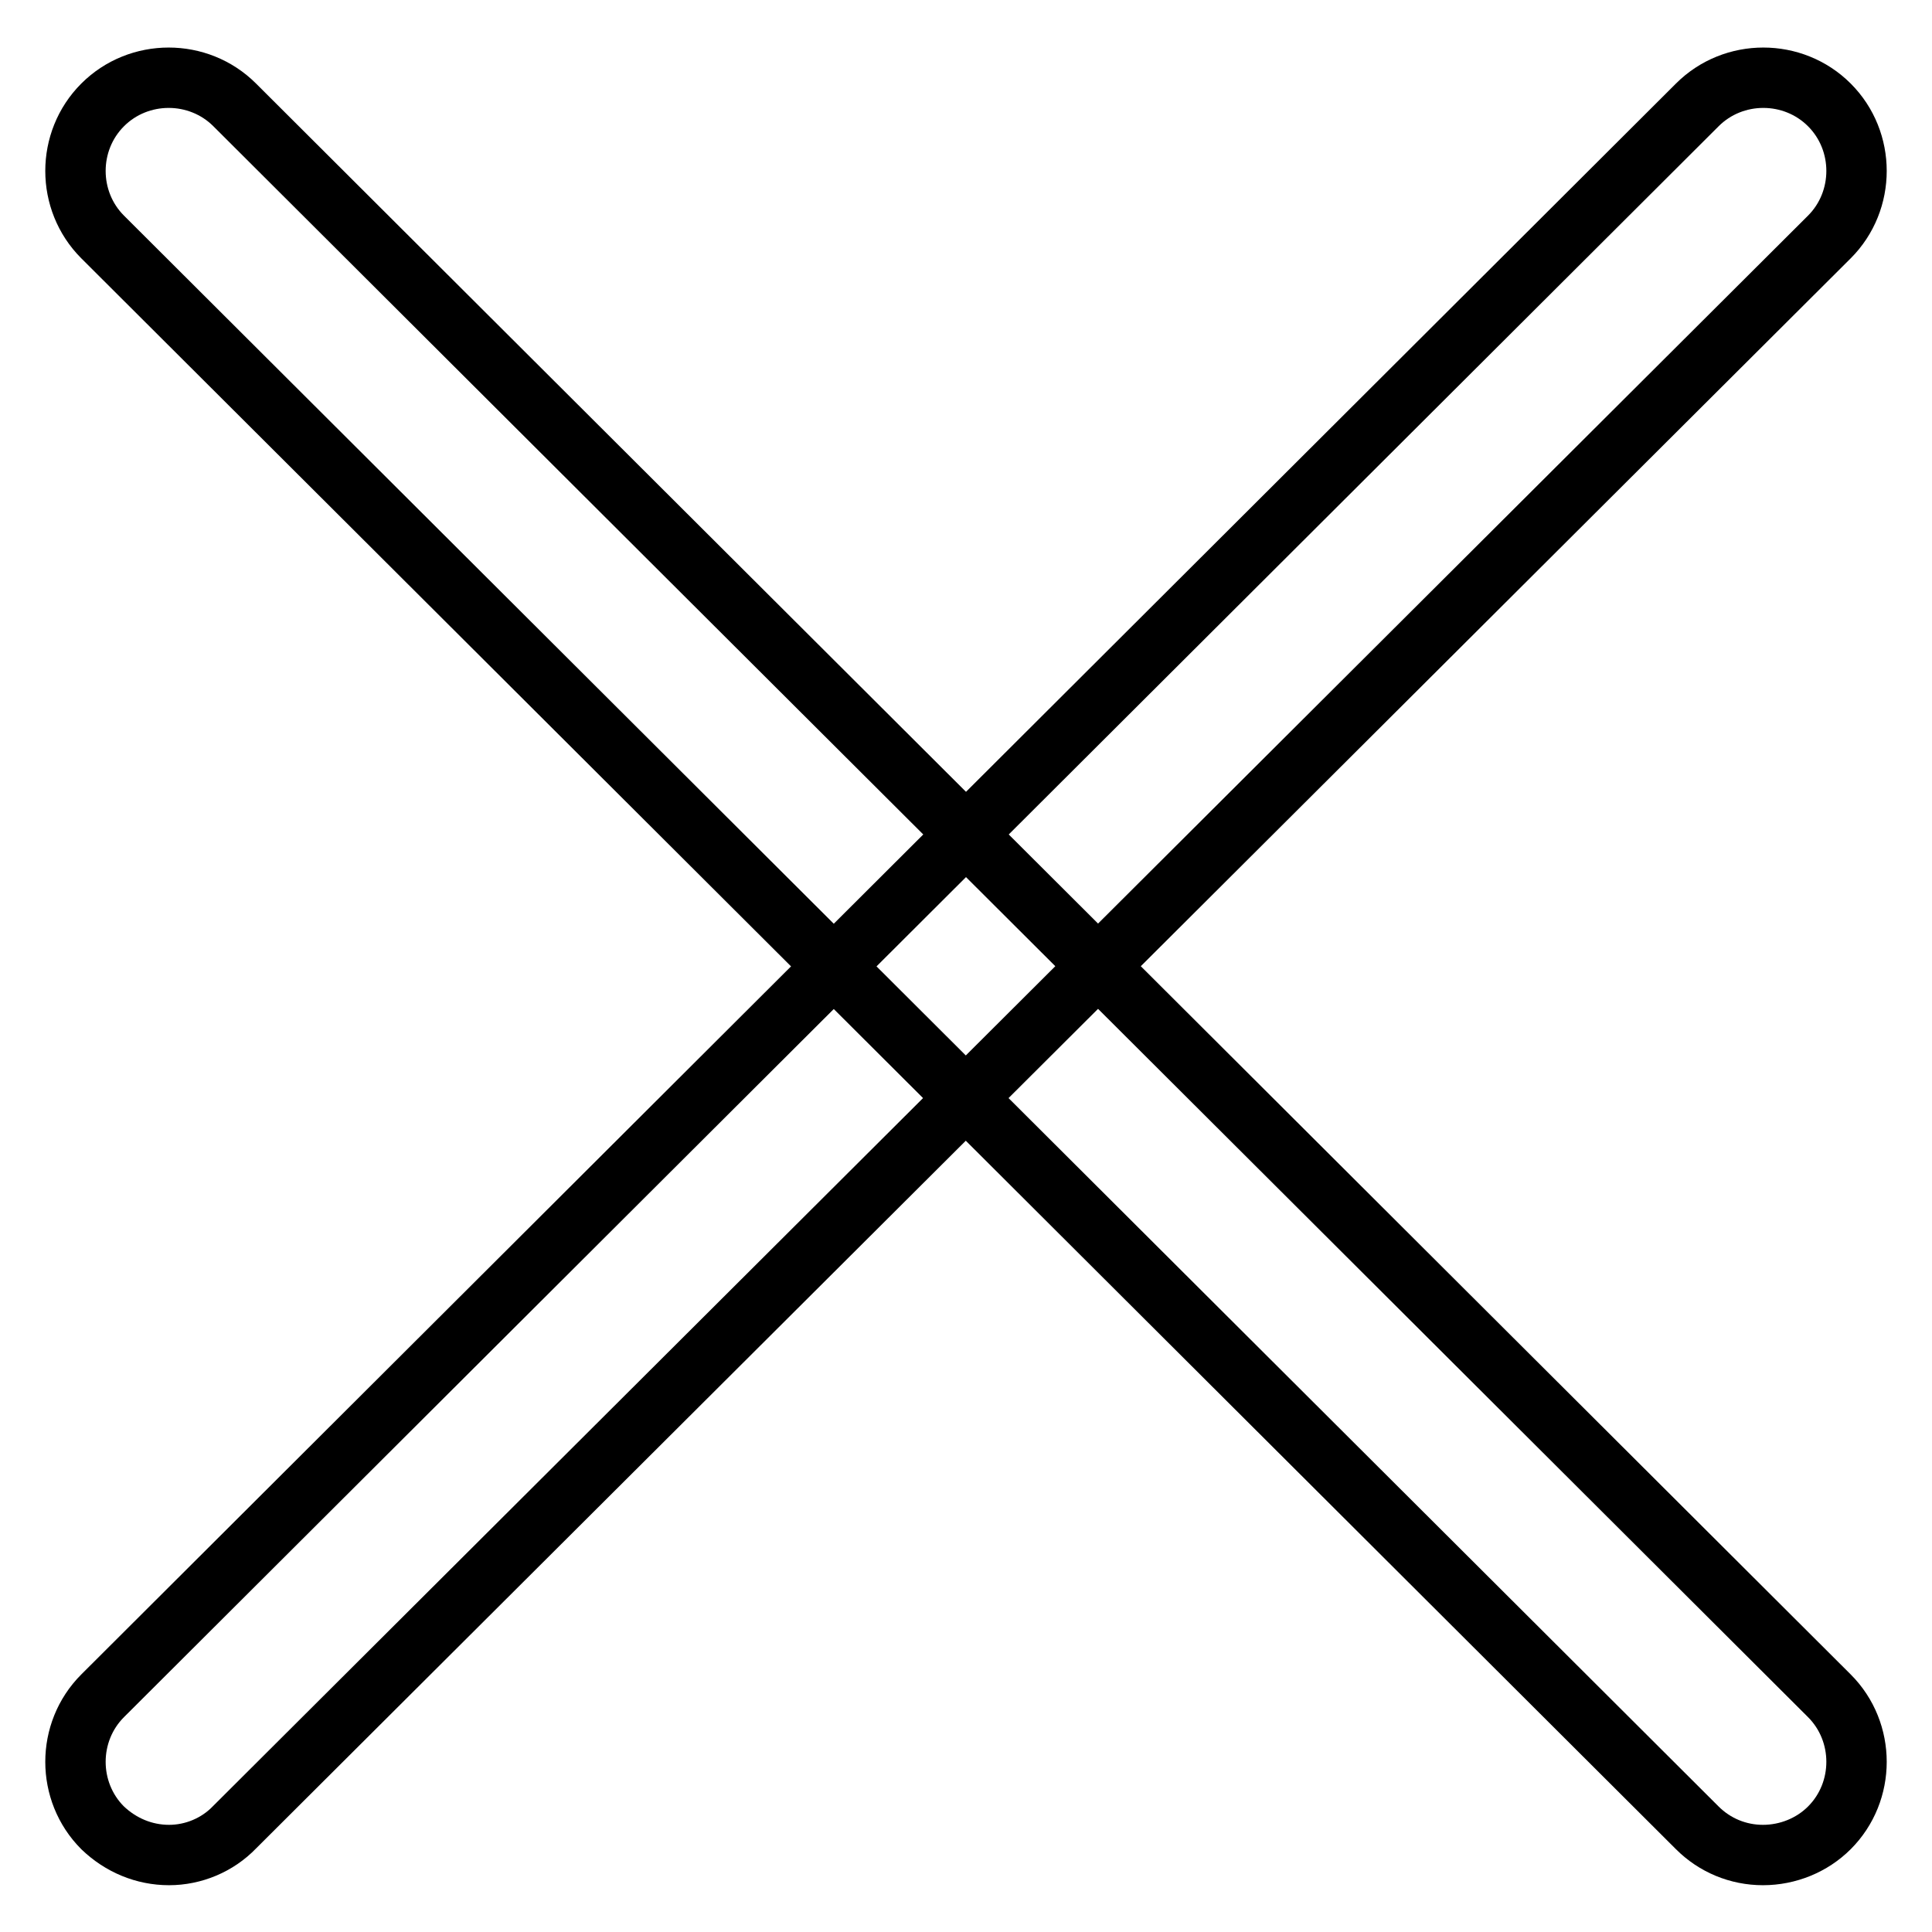 <?xml version="1.0" encoding="utf-8"?>
<!-- Svg Vector Icons : http://www.onlinewebfonts.com/icon -->
<!DOCTYPE svg PUBLIC "-//W3C//DTD SVG 1.1//EN" "http://www.w3.org/Graphics/SVG/1.1/DTD/svg11.dtd">
<svg version="1.1" xmlns="http://www.w3.org/2000/svg" xmlns:xlink="http://www.w3.org/1999/xlink" x="0px" y="0px" viewBox="0 0 256 256" enable-background="new 0 0 256 256" xml:space="preserve">
<g> <path stroke-width="8" fill-opacity="0" stroke="#000000"  d="M233.6,245.8c-3.3,0-6.4-1.3-8.7-3.6L13.6,31.4c-4.8-4.8-4.8-12.7,0-17.5c4.8-4.8,12.7-4.8,17.5,0 l211.3,210.8c4.8,4.8,4.8,12.7,0,17.5C240.1,244.5,236.9,245.8,233.6,245.8z"/> <path stroke-width="8" fill-opacity="0" stroke="#000000"  d="M22.4,245.8c-3.3,0-6.4-1.3-8.8-3.6c-4.8-4.8-4.8-12.7,0-17.5L224.9,13.9c4.8-4.8,12.7-4.8,17.5,0 c4.8,4.8,4.8,12.7,0,17.5L31.1,242.1C28.8,244.5,25.6,245.8,22.4,245.8z"/></g>
</svg>